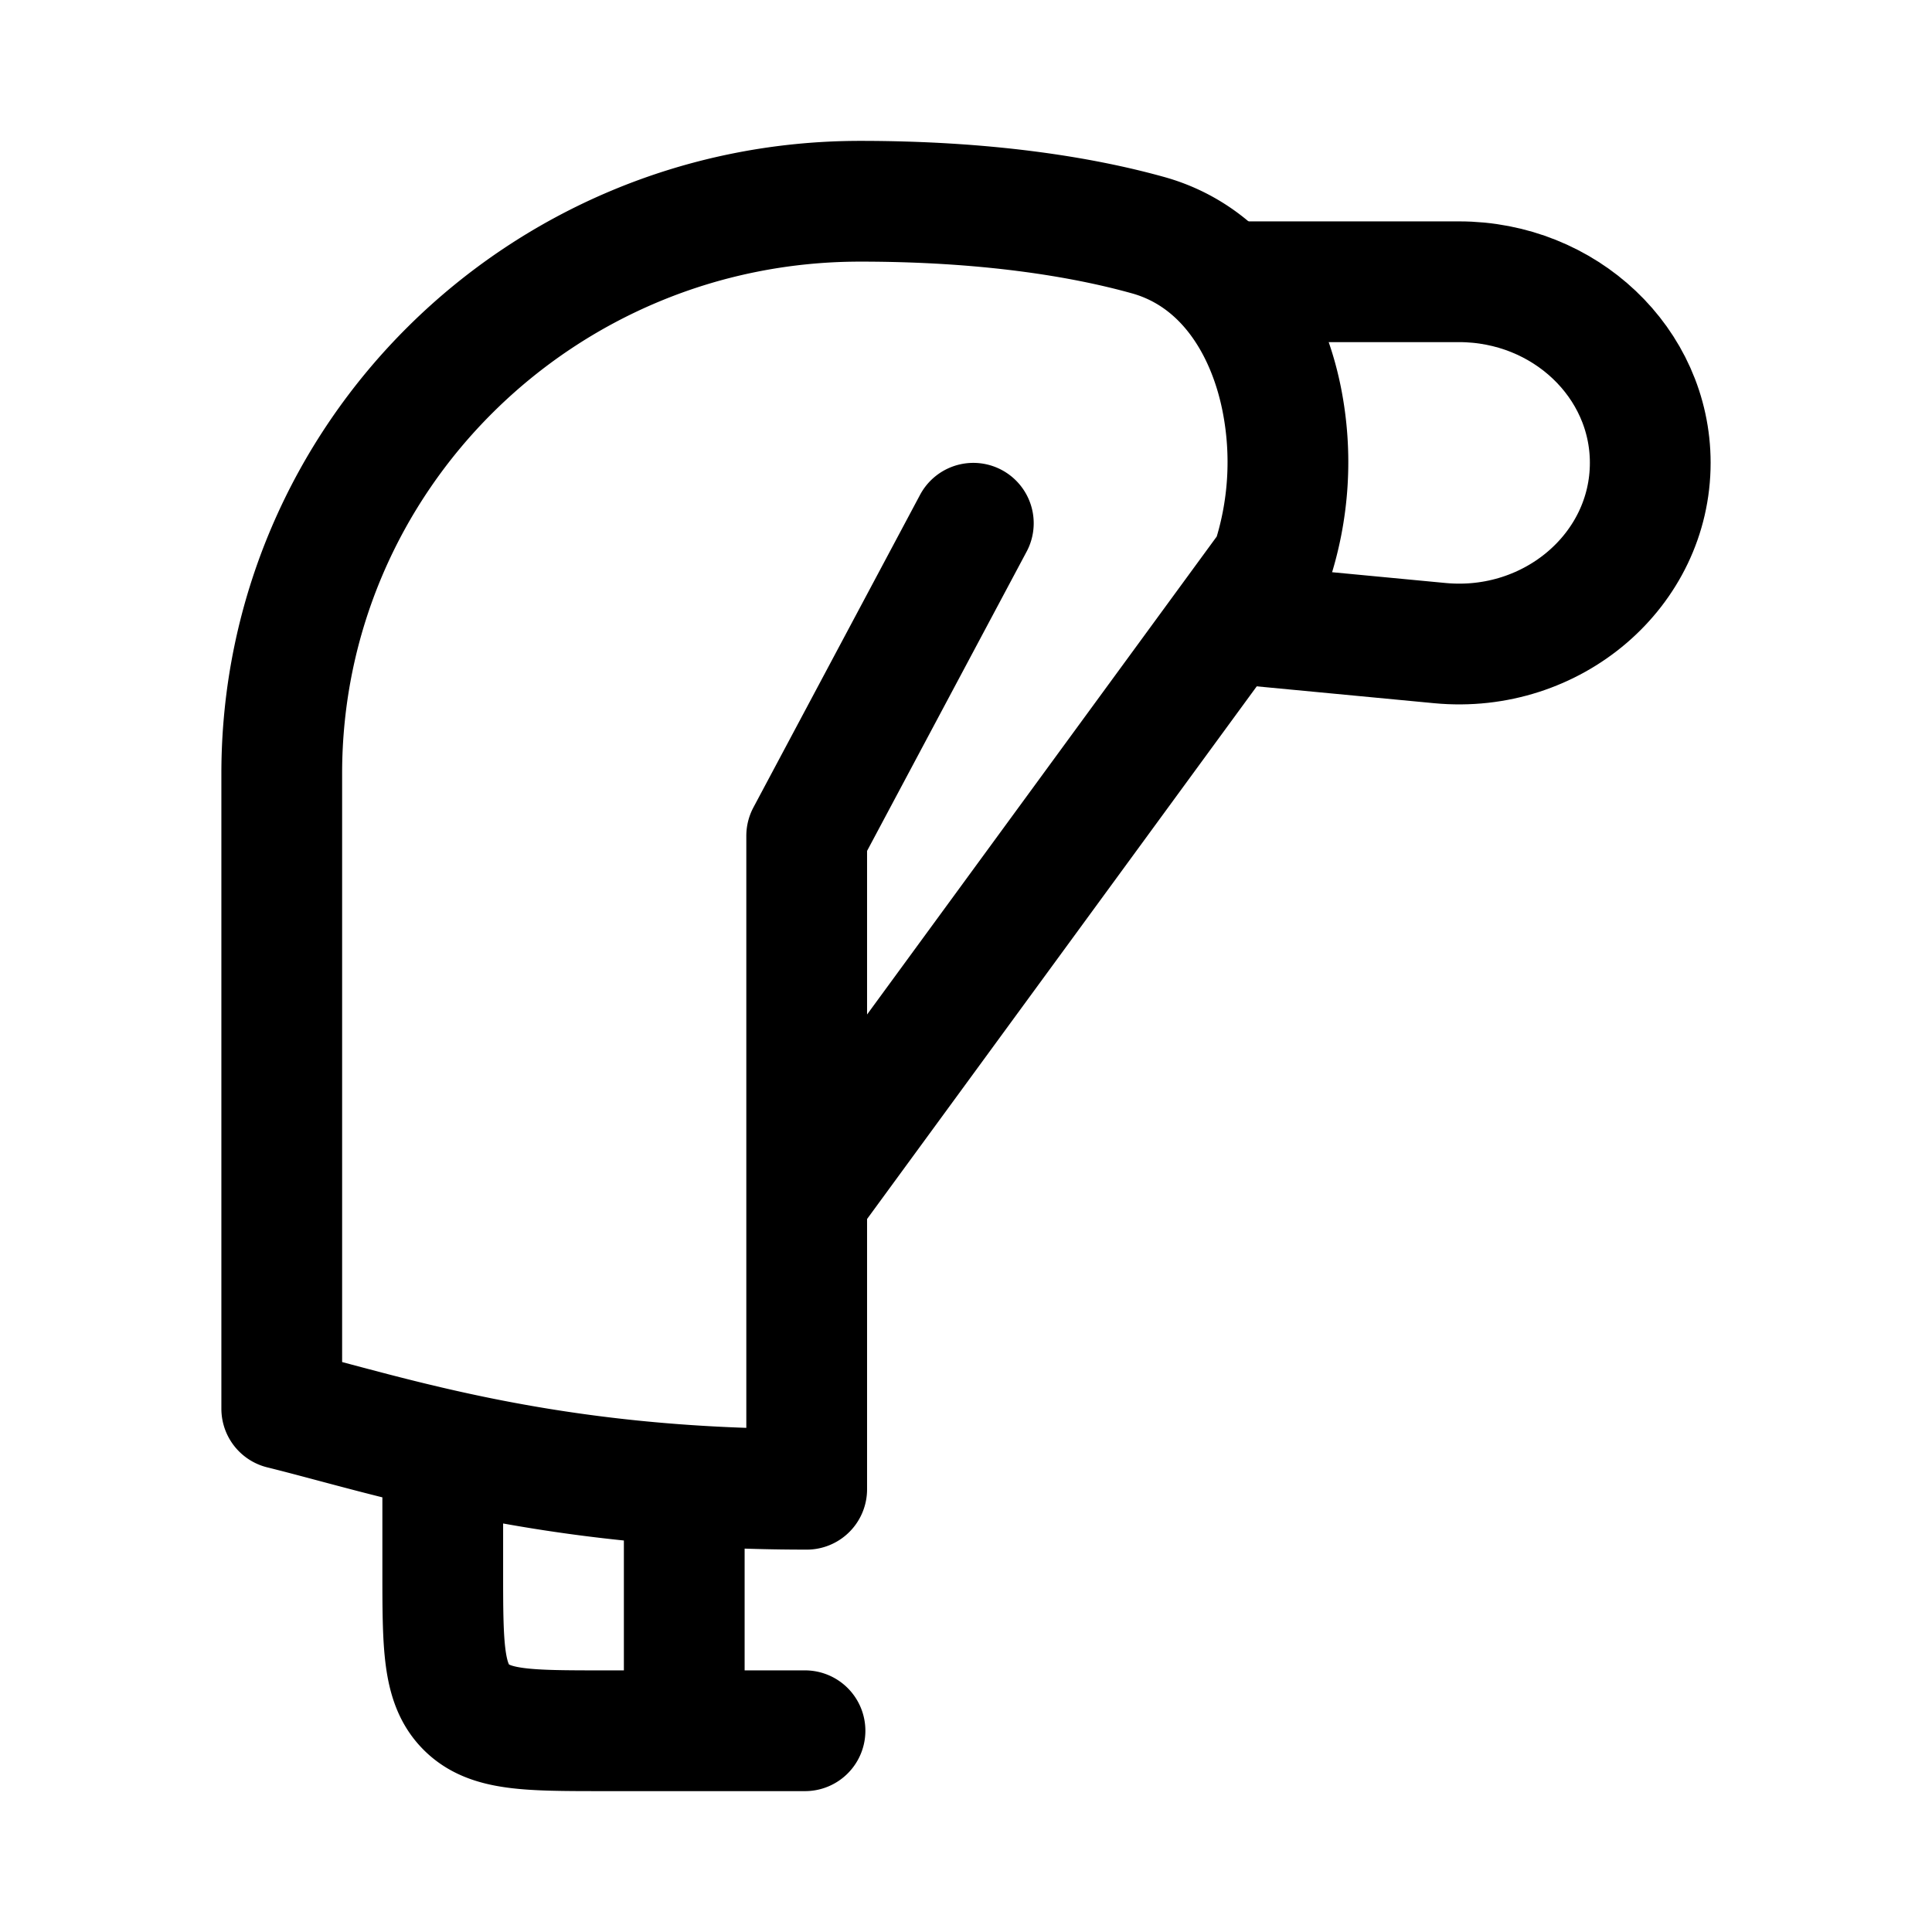<svg xmlns="http://www.w3.org/2000/svg" width="200" height="200" viewBox="0 0 24 24"><g fill="none" stroke="currentColor" stroke-linecap="round" stroke-linejoin="round" stroke-width="1.5" color="currentColor"><path d="m15.5 7.762l2.388.227c1.399.132 2.612-.908 2.612-2.24c0-1.242-1.064-2.249-2.375-2.249H15.5"/><path d="m12.091 6.5l-2.07 3.883v4.515m0 0V18.5c-3.236 0-5.174-.667-6.521-1V9.61c0-3.927 3.217-7.11 7.185-7.11c1.563 0 2.745.19 3.572.42c.931.257 1.475 1.096 1.664 2.034a4 4 0 0 1-.128 2.054zM8.5 18.5v3m0 0h-1c-.943 0-1.414 0-1.707-.293S5.5 20.443 5.5 19.5v-1m3 3H10"/></g></svg>